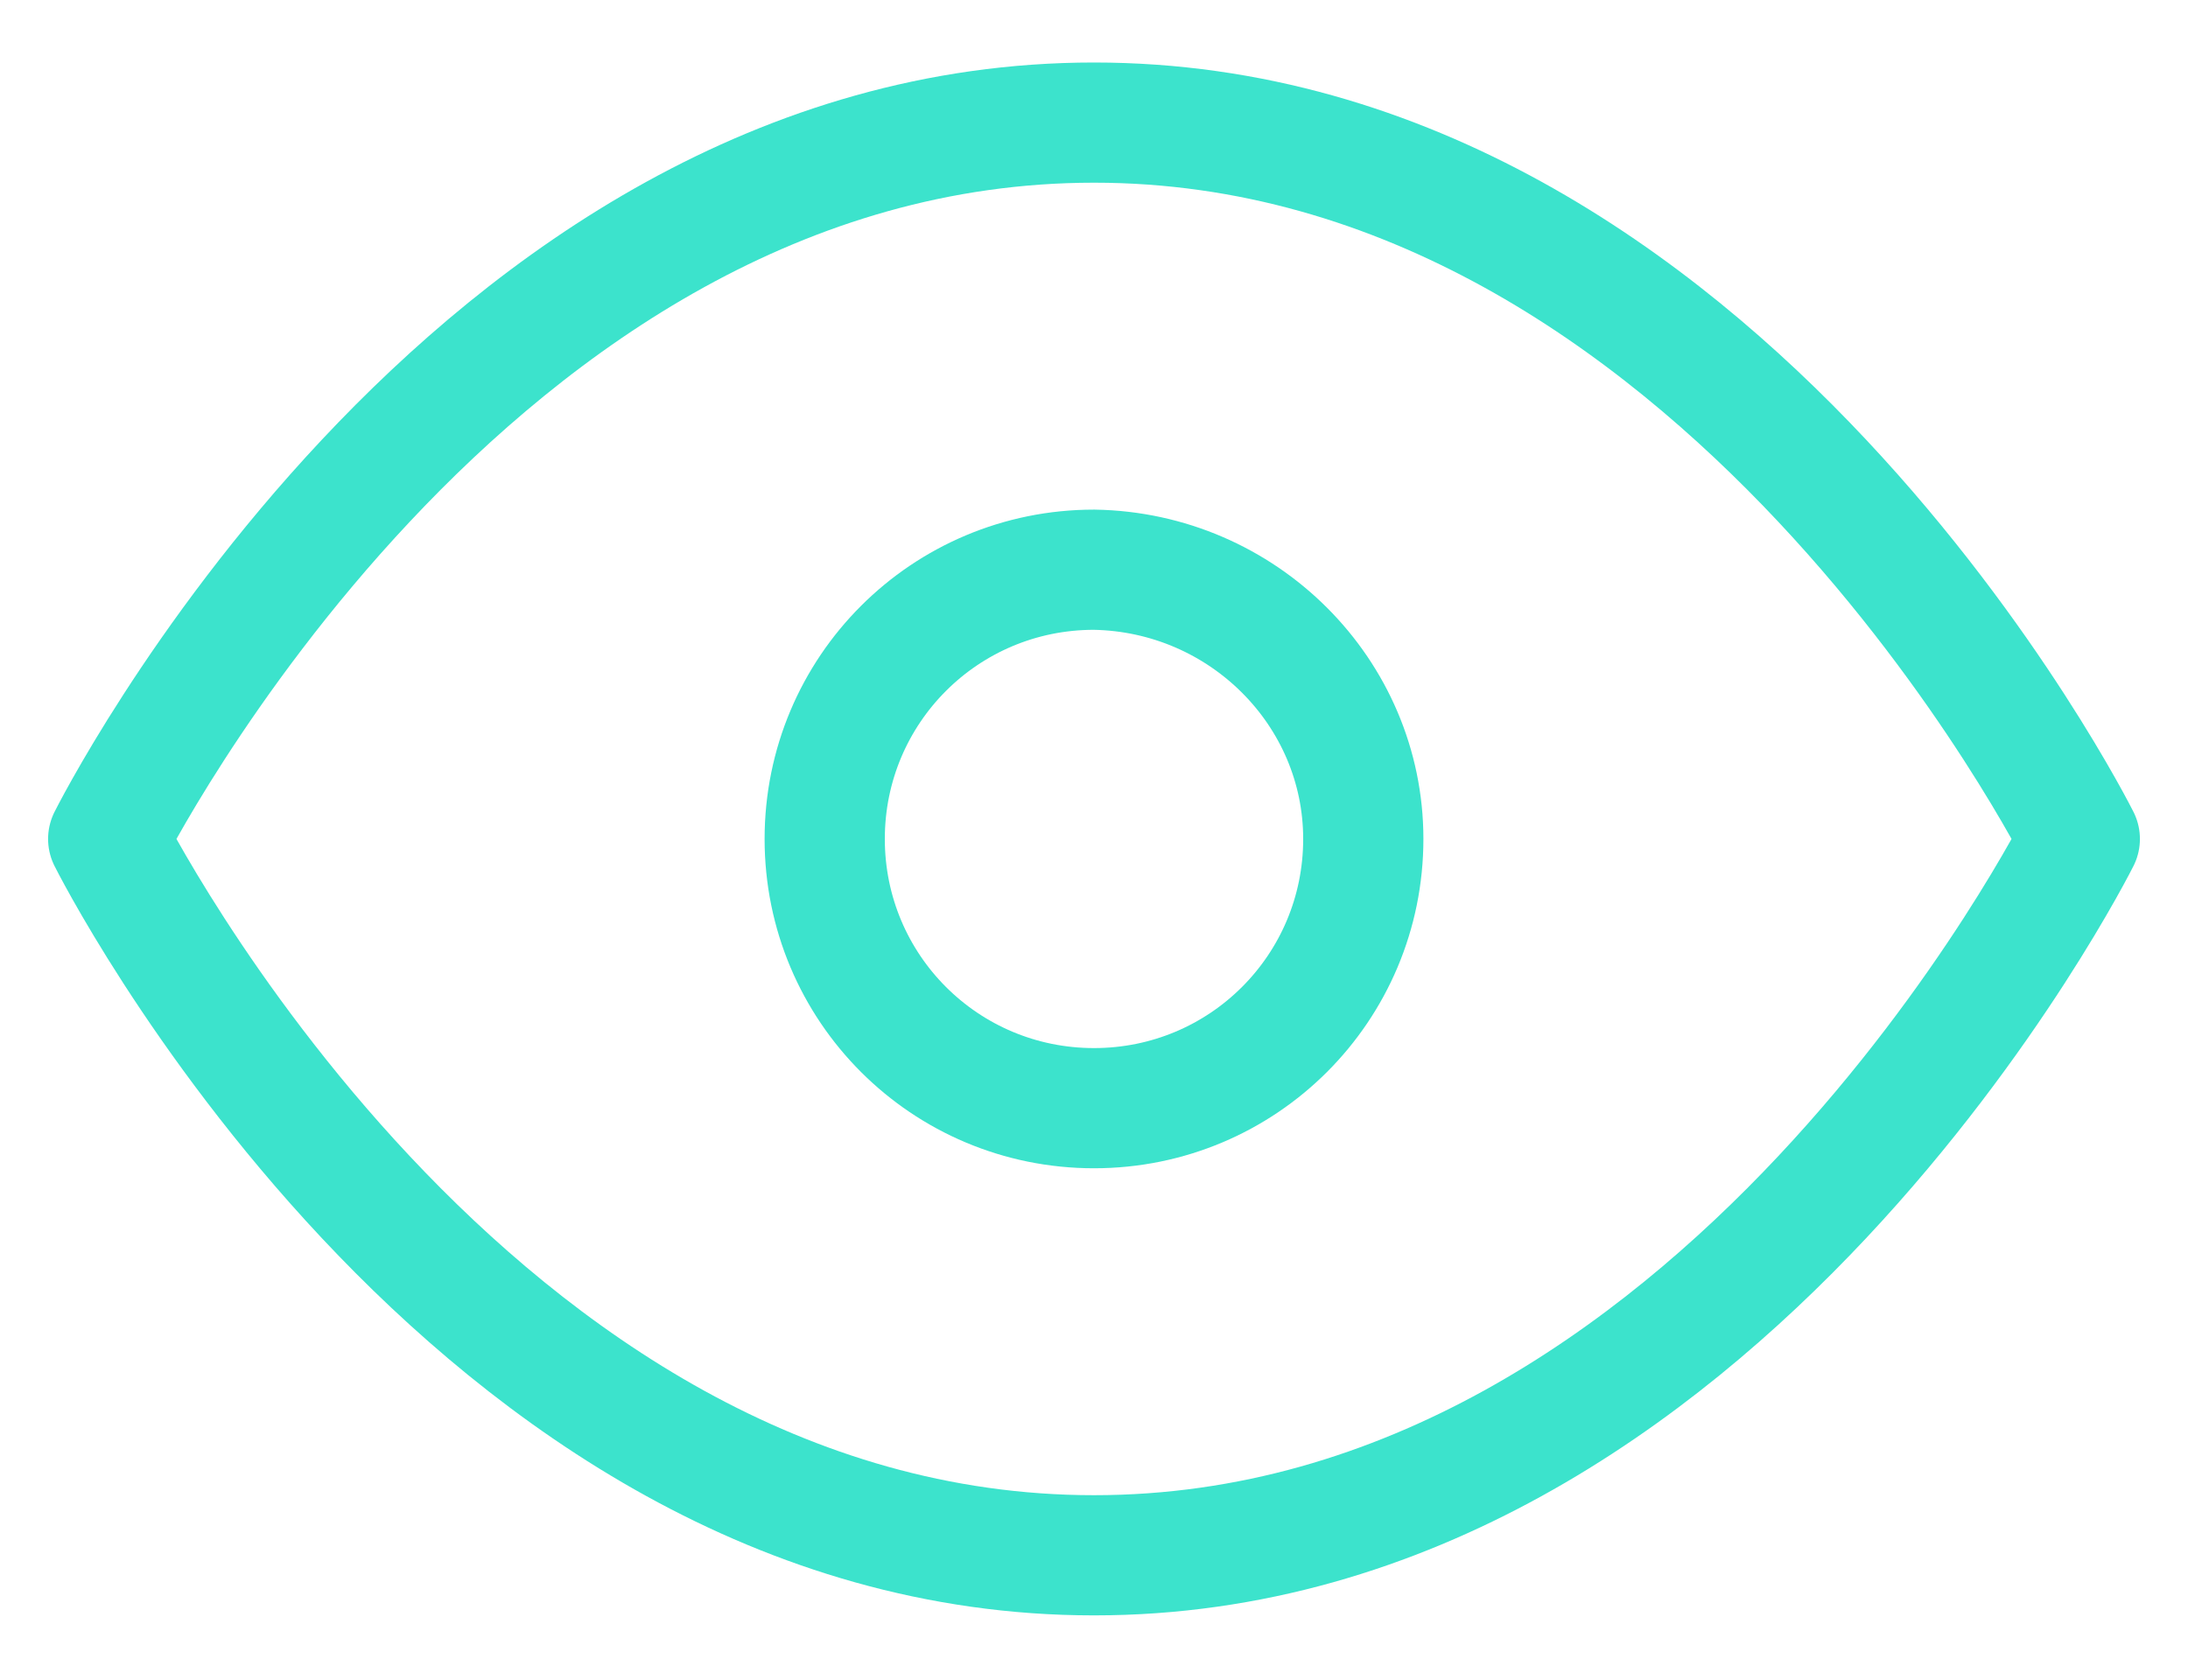 <?xml version="1.0" encoding="UTF-8"?>
<!-- Generator: Adobe Illustrator 24.2.1, SVG Export Plug-In . SVG Version: 6.00 Build 0)  -->
<svg xmlns="http://www.w3.org/2000/svg" xmlns:xlink="http://www.w3.org/1999/xlink" version="1.1" id="Layer_1" x="0px" y="0px" viewBox="0 0 91 69.9" style="enable-background:new 0 0 91 69.9;" xml:space="preserve">
<style type="text/css">
	.st0{fill:none;stroke:#3CE3CC;stroke-width:5;stroke-linecap:round;stroke-linejoin:round;}
</style>
<g id="Icon_feather-eye" transform="translate(1 -3.5)">
	<path id="Path_1501" class="st0" d="M3.5,38.4c0,0,14.9-29.8,41-29.8s41,29.8,41,29.8s-14.9,29.8-41,29.8S3.5,38.4,3.5,38.4z"></path>
	<path id="Path_1502" class="st0" d="M55.7,38.4c0,6.2-5,11.2-11.2,11.2s-11.2-5-11.2-11.2s5-11.2,11.2-11.2c0,0,0,0,0,0   C50.7,27.3,55.7,32.3,55.7,38.4z"></path>
</g>
</svg>
